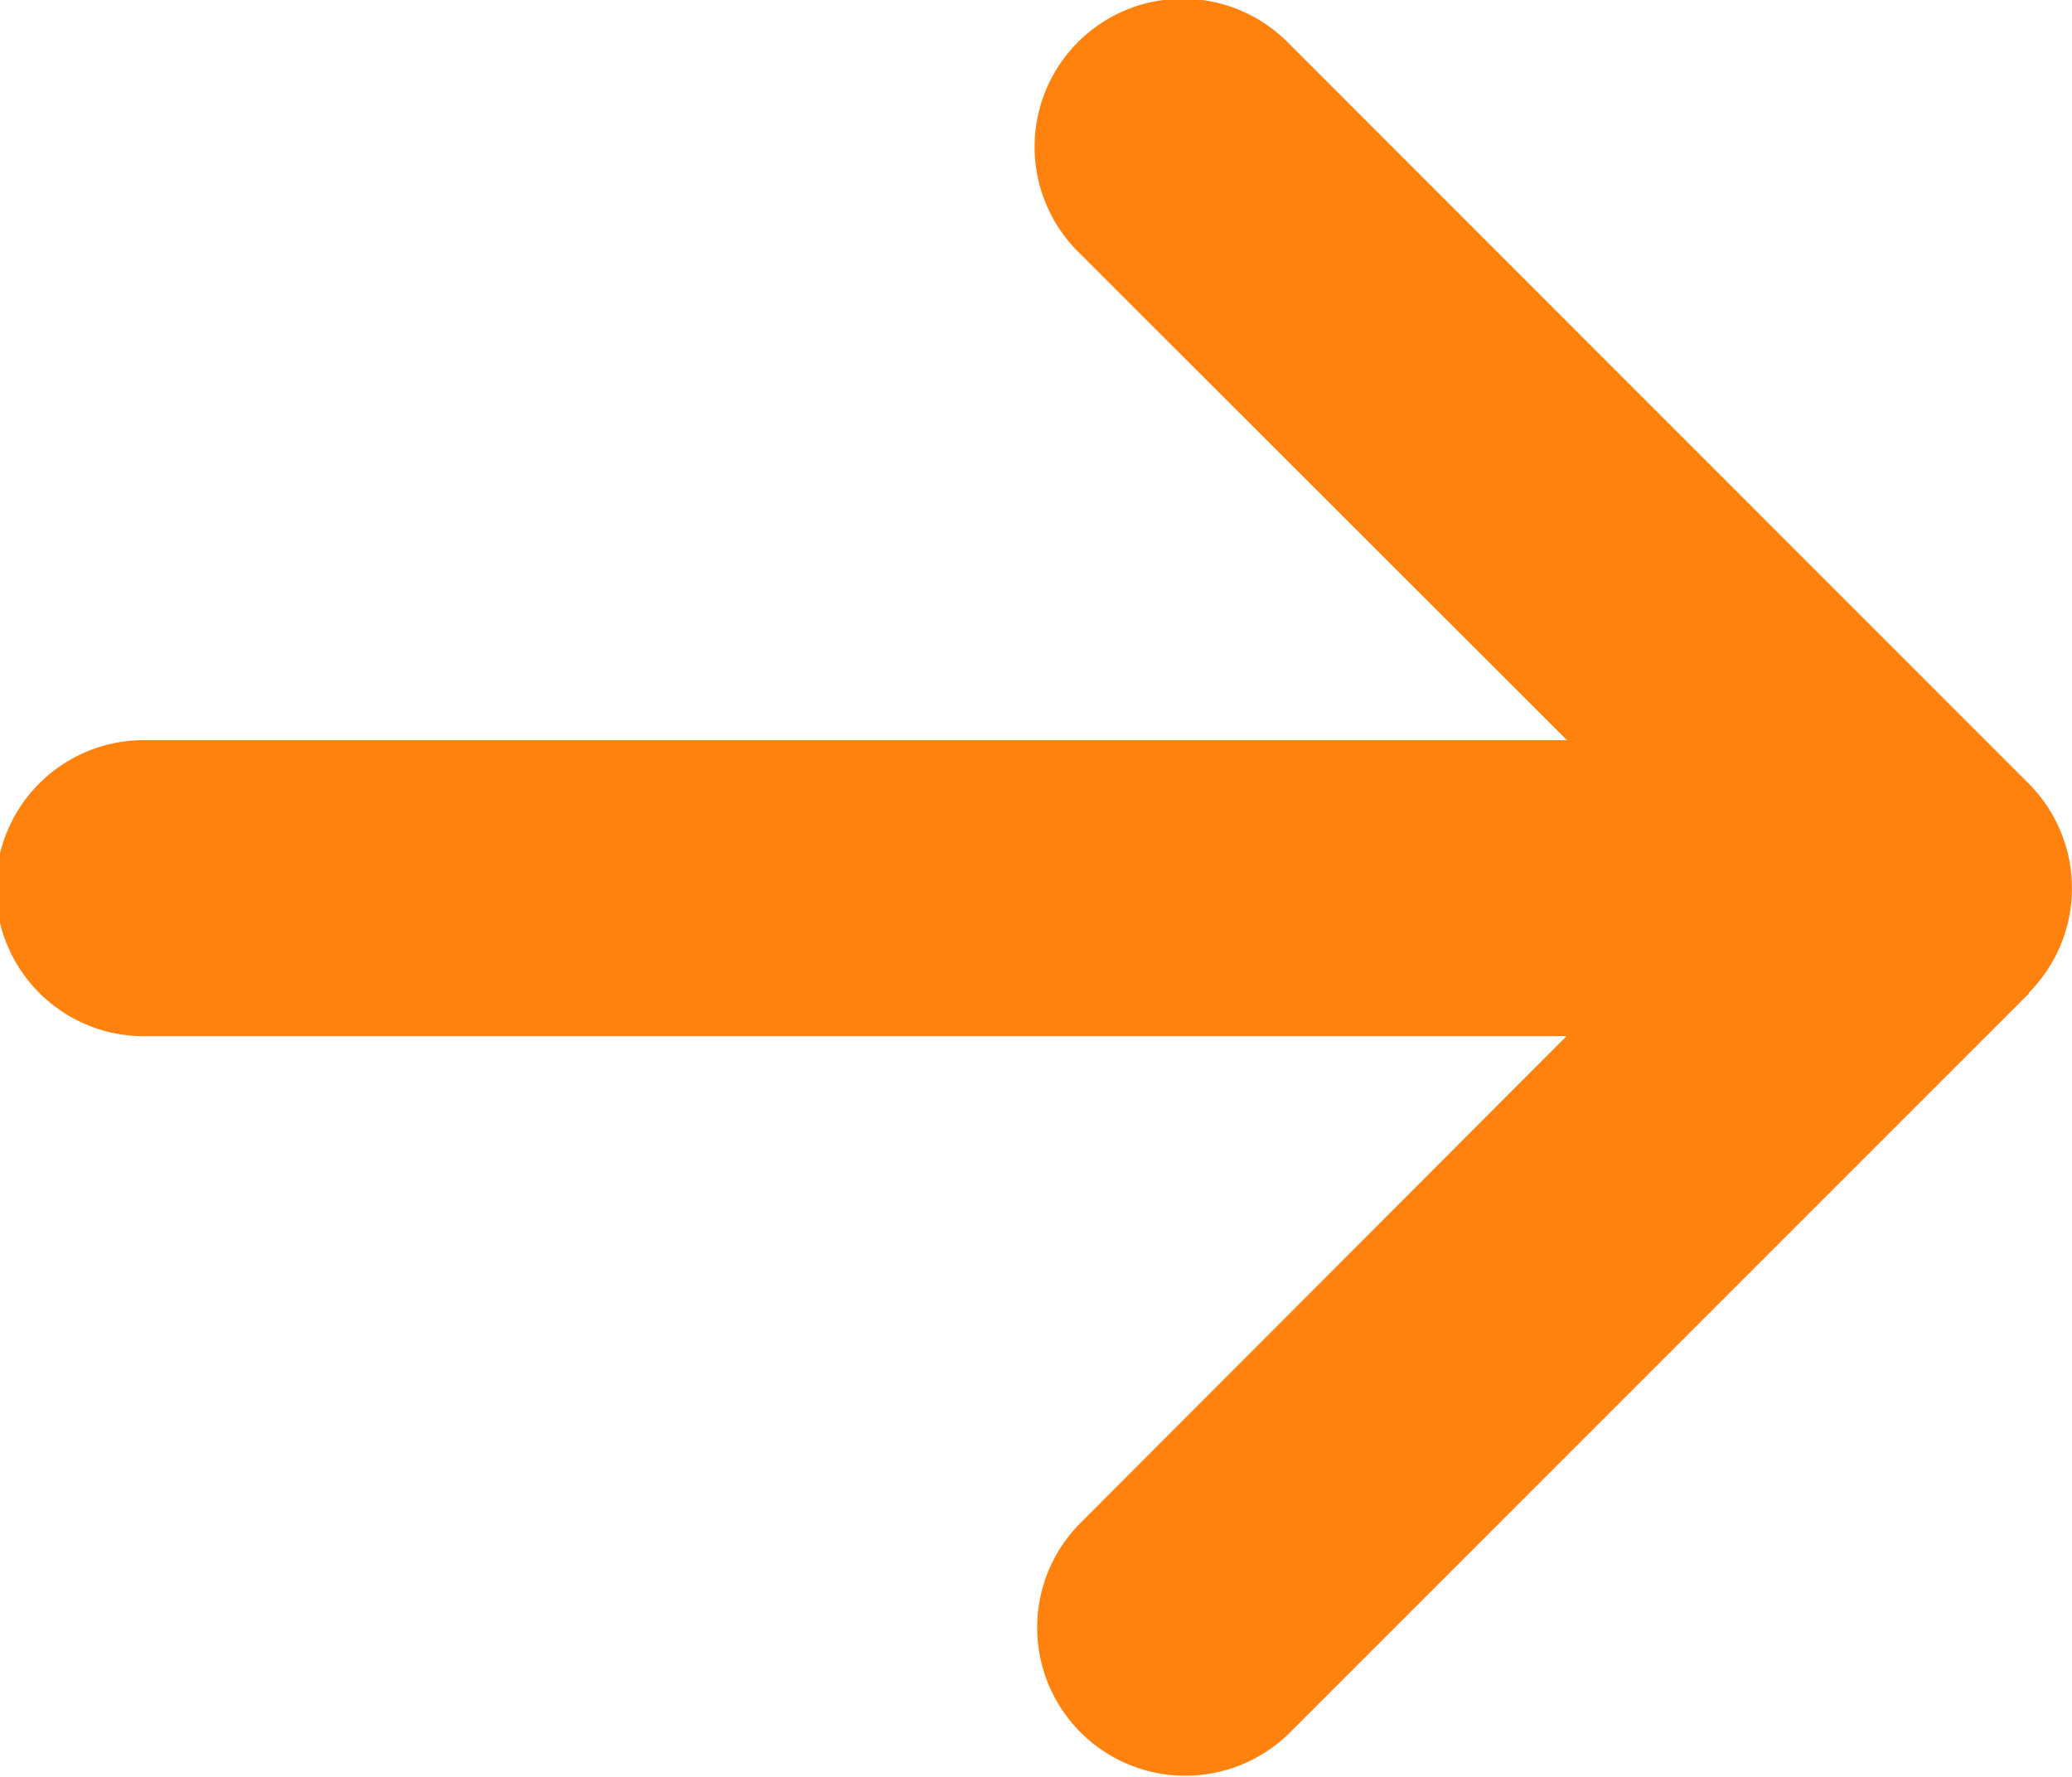 <svg xmlns="http://www.w3.org/2000/svg" width="18" height="15.435" viewBox="0 0 18 15.435">
  <path id="arrow-right-solid" d="M17.623,72.551a1.288,1.288,0,0,0,0-1.82L11.194,64.3a1.287,1.287,0,1,0-1.82,1.82l4.239,4.235H1.286a1.286,1.286,0,1,0,0,2.571H13.609L9.378,77.163a1.287,1.287,0,0,0,1.82,1.82l6.429-6.429Z" transform="translate(0 -63.925)" fill="#ff820e"/>
</svg>
